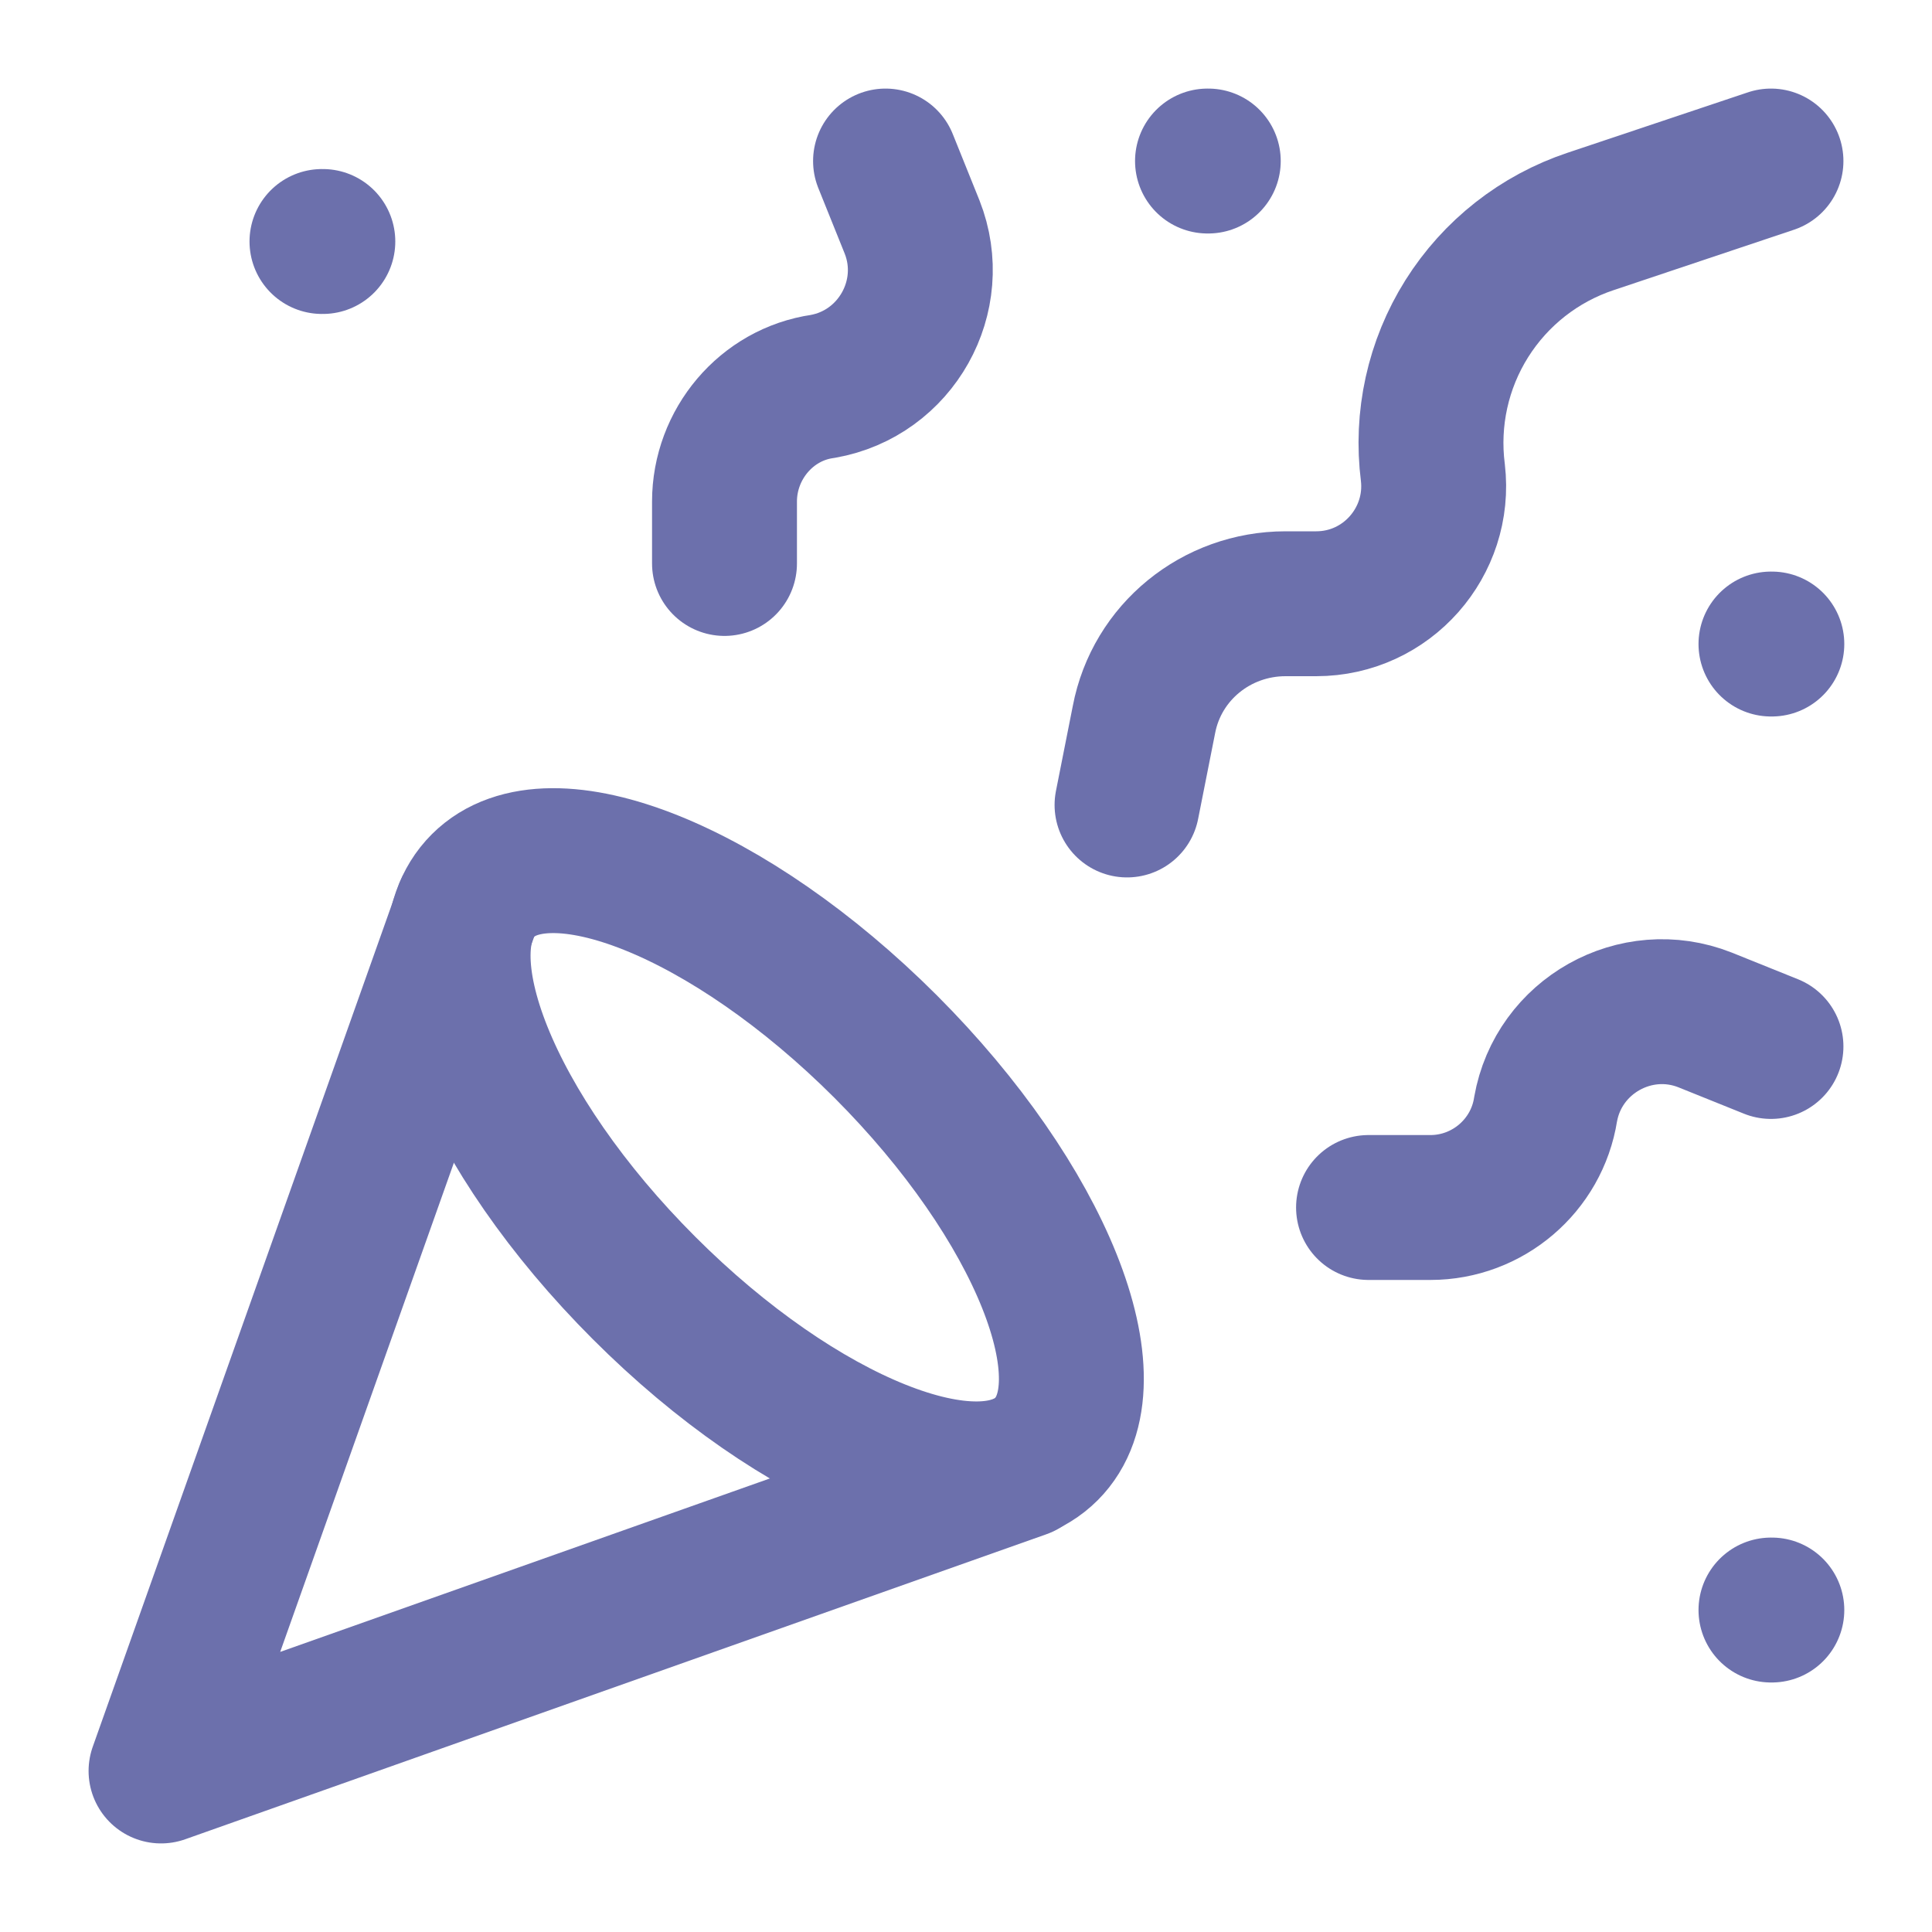 <svg width="20" height="20" viewBox="0 0 20 20" fill="none" xmlns="http://www.w3.org/2000/svg">
<g clip-path="url(#clip0_2_161)">
<path d="M4.833 9.417L1.667 18.333L10.583 15.175" stroke="#6C70AC" stroke-width="1.5" stroke-linecap="round" stroke-linejoin="round"/>
<path d="M3.333 2.5H3.342" stroke="#6C70AC" stroke-width="1.5" stroke-linecap="round" stroke-linejoin="round"/>
<path d="M18.333 6.667H18.342" stroke="#6C70AC" stroke-width="1.5" stroke-linecap="round" stroke-linejoin="round"/>
<path d="M12.5 1.667H12.508" stroke="#6C70AC" stroke-width="1.5" stroke-linecap="round" stroke-linejoin="round"/>
<path d="M18.333 16.667H18.342" stroke="#6C70AC" stroke-width="1.5" stroke-linecap="round" stroke-linejoin="round"/>
<path d="M18.333 1.667L16.467 2.292C15.935 2.469 15.482 2.825 15.184 3.299C14.886 3.773 14.762 4.336 14.833 4.892V4.892C14.917 5.608 14.358 6.25 13.625 6.25H13.308C12.592 6.25 11.975 6.75 11.842 7.45L11.667 8.333" stroke="#6C70AC" stroke-width="1.5" stroke-linecap="round" stroke-linejoin="round"/>
<path d="M18.333 10.833L17.65 10.558C16.933 10.275 16.133 10.725 16 11.483C15.908 12.067 15.4 12.5 14.808 12.5H14.167" stroke="#6C70AC" stroke-width="1.5" stroke-linecap="round" stroke-linejoin="round"/>
<path d="M9.167 1.667L9.442 2.35C9.725 3.067 9.275 3.867 8.517 4C7.933 4.083 7.5 4.6 7.5 5.192V5.833" stroke="#6C70AC" stroke-width="1.5" stroke-linecap="round" stroke-linejoin="round"/>
<path d="M9.167 10.833C10.775 12.442 11.525 14.308 10.833 15C10.142 15.692 8.275 14.942 6.667 13.333C5.058 11.725 4.308 9.858 5 9.167C5.692 8.475 7.558 9.225 9.167 10.833Z" stroke="#6C70AC" stroke-width="1.5" stroke-linecap="round" stroke-linejoin="round"/>
</g>
<defs>
<clipPath id="clip0_2_161">
<rect width="20" height="20" fill="white"/>
</clipPath>
</defs>
</svg>
